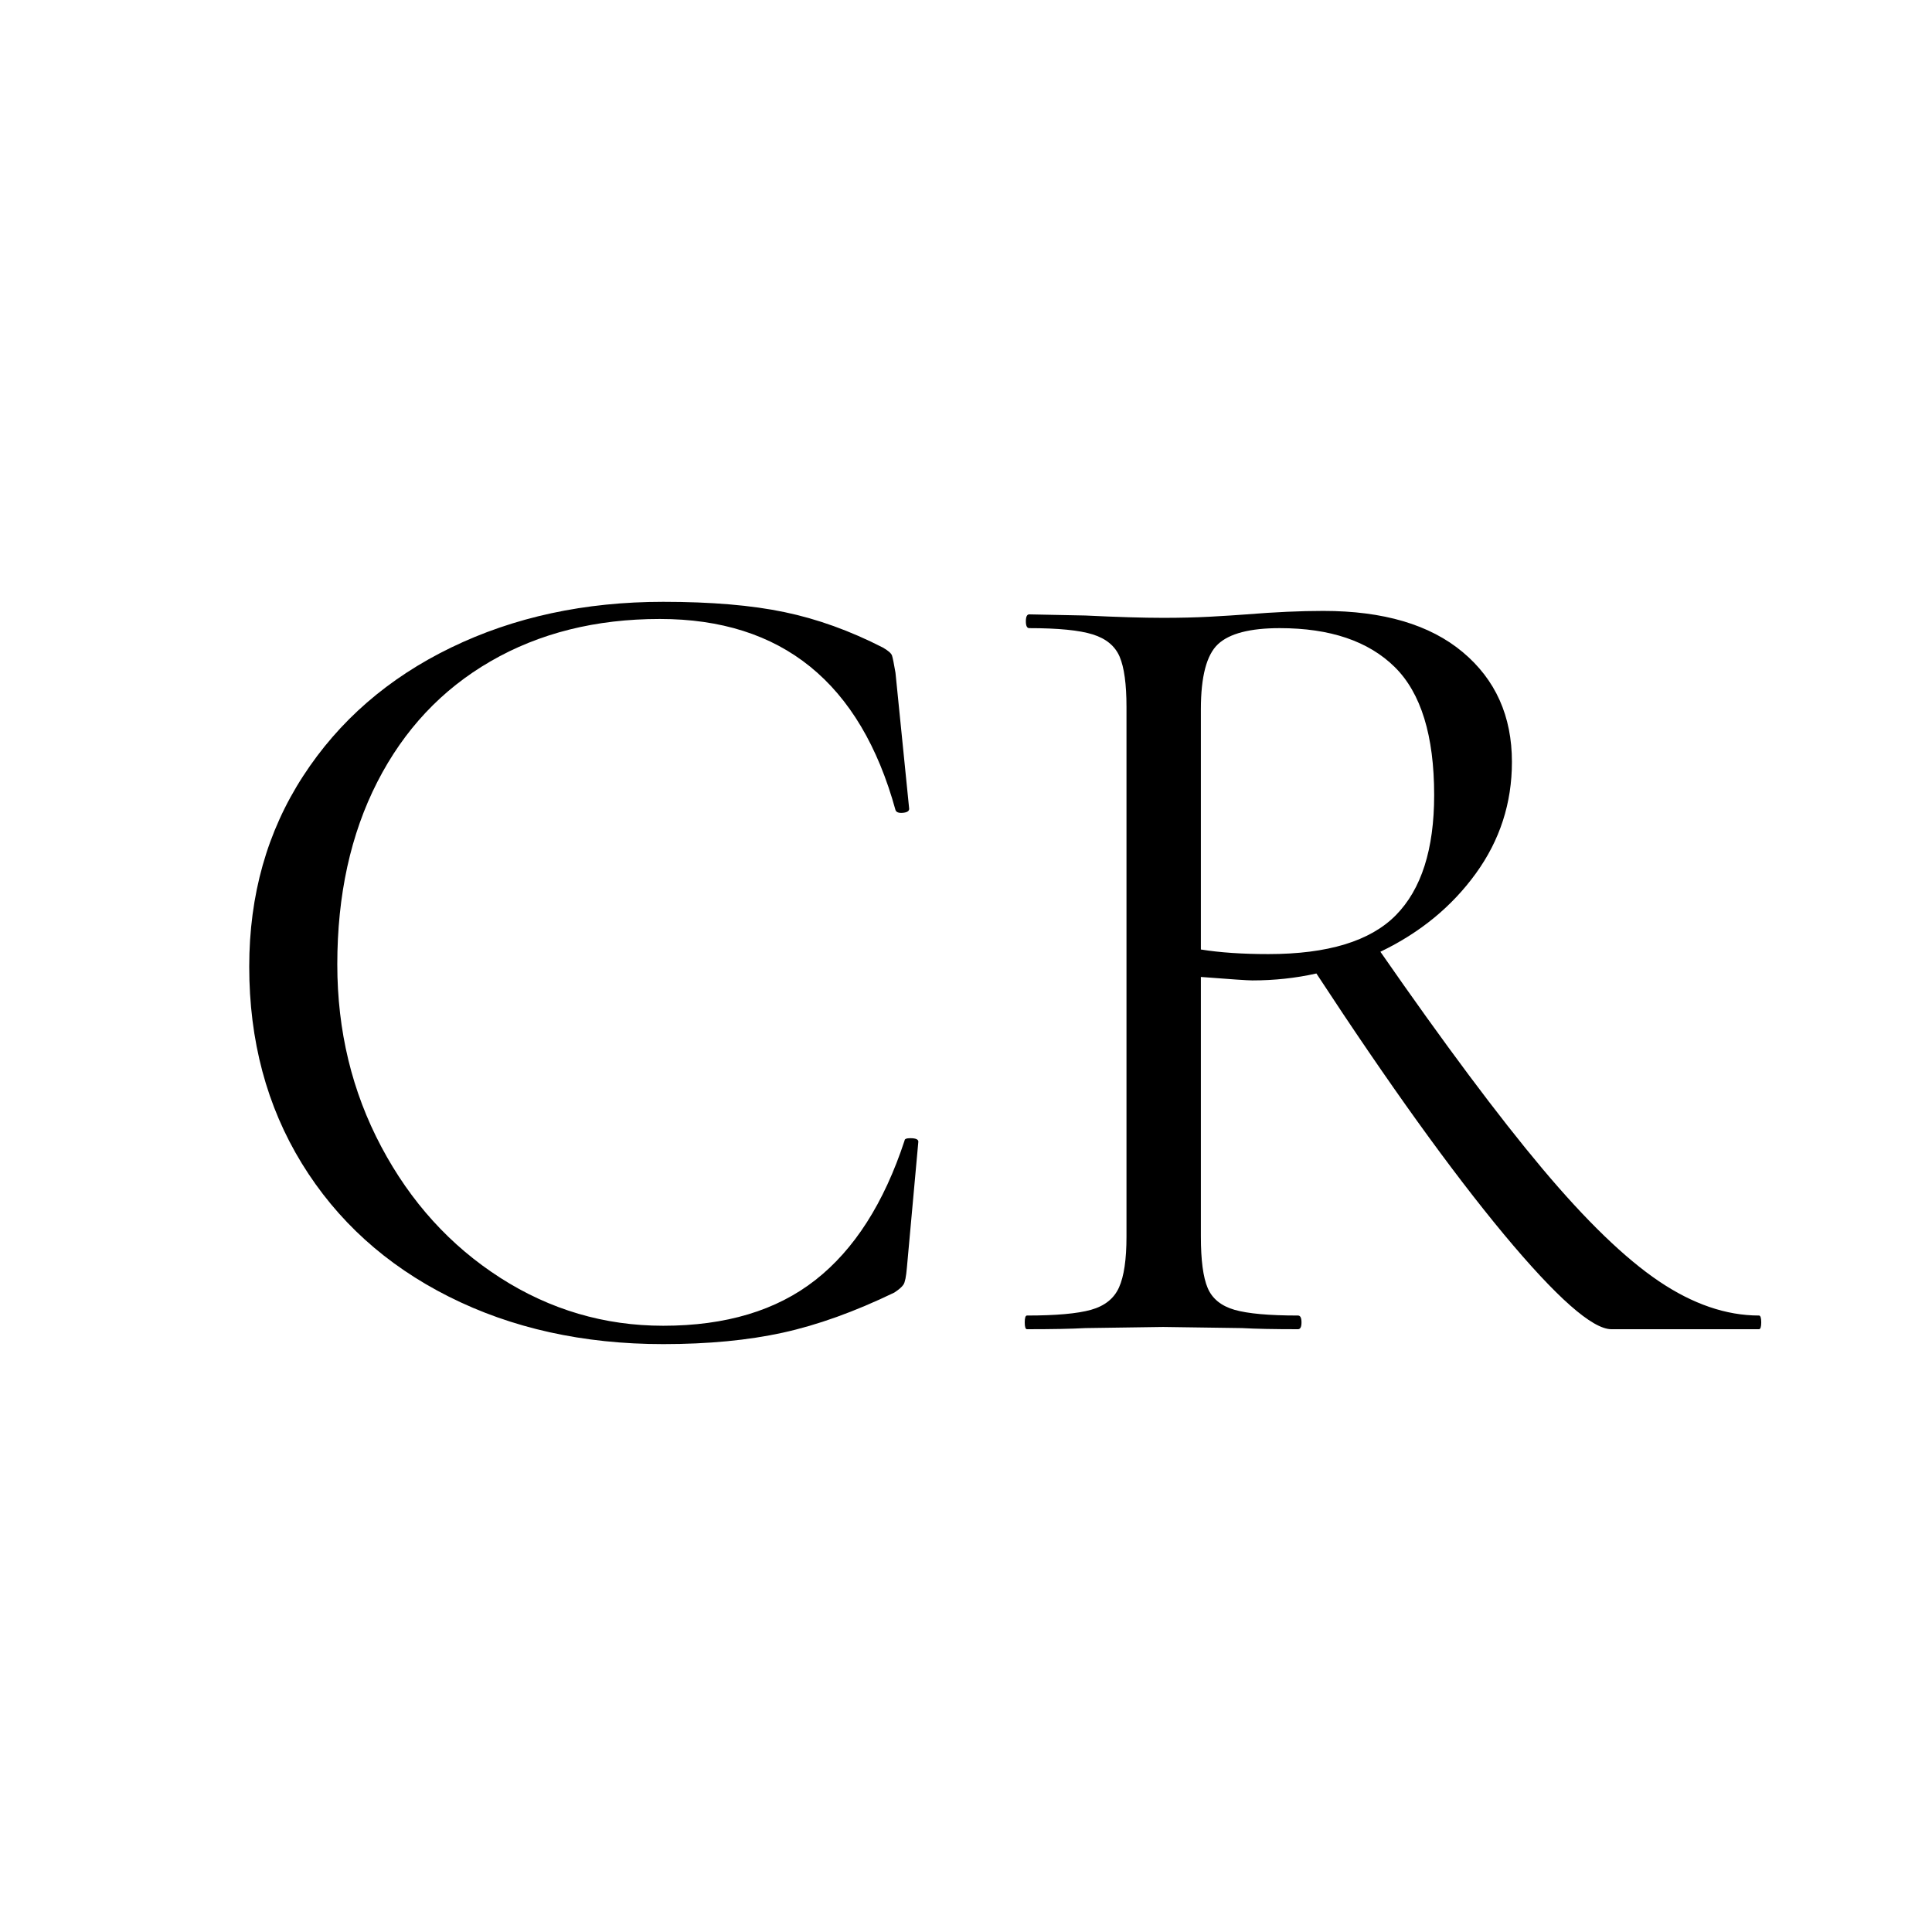 <?xml version="1.0" encoding="UTF-8" standalone="yes"?>
<svg xmlns="http://www.w3.org/2000/svg" xmlns:xlink="http://www.w3.org/1999/xlink" width="500" zoomAndPan="magnify" viewBox="0 0 375 375" height="500" preserveAspectRatio="xMidYMid meet" version="1.0">
  <defs>
    <g/>
  </defs>
  <g fill="#000000" fill-opacity="1">
    <g transform="translate(37.5, 258)">
      <g>
        <path d="M 91.234 -141.188 C 100.566 -141.188 108.41 -140.52 114.766 -139.188 C 121.129 -137.863 127.492 -135.57 133.859 -132.312 C 134.898 -131.719 135.492 -131.195 135.641 -130.75 C 135.785 -130.312 136.008 -129.203 136.312 -127.422 L 138.969 -101.016 C 138.969 -100.566 138.562 -100.305 137.75 -100.234 C 136.938 -100.16 136.457 -100.344 136.312 -100.781 C 129.5 -125.5 114.254 -137.859 90.578 -137.859 C 78.141 -137.859 67.188 -135.117 57.719 -129.641 C 48.25 -124.172 40.922 -116.363 35.734 -106.219 C 30.555 -96.082 27.969 -84.281 27.969 -70.812 C 27.969 -57.938 30.816 -46.133 36.516 -35.406 C 42.211 -24.676 49.906 -16.203 59.594 -9.984 C 69.289 -3.773 79.836 -0.672 91.234 -0.672 C 103.379 -0.672 113.223 -3.629 120.766 -9.547 C 128.316 -15.461 134.086 -24.488 138.078 -36.625 C 138.078 -36.926 138.445 -37.078 139.188 -37.078 C 140.227 -37.078 140.75 -36.852 140.75 -36.406 L 138.531 -11.984 C 138.383 -10.211 138.16 -9.102 137.859 -8.656 C 137.566 -8.207 136.973 -7.691 136.078 -7.109 C 128.391 -3.398 121.176 -0.805 114.438 0.672 C 107.707 2.148 99.973 2.891 91.234 2.891 C 75.703 2.891 61.828 -0.18 49.609 -6.328 C 37.398 -12.473 27.891 -21.094 21.078 -32.188 C 14.273 -43.289 10.875 -56.02 10.875 -70.375 C 10.875 -84.281 14.352 -96.598 21.312 -107.328 C 28.27 -118.066 37.852 -126.395 50.062 -132.312 C 62.27 -138.227 75.992 -141.188 91.234 -141.188 Z M 91.234 -141.188 "/>
      </g>
    </g>
  </g>
  <g fill="#000000" fill-opacity="1">
    <g transform="translate(189.792, 258)">
      <g>
        <path d="M 151.625 -2.656 C 151.914 -2.656 152.062 -2.211 152.062 -1.328 C 152.062 -0.441 151.914 0 151.625 0 L 122.984 0 C 119.285 0 112.328 -6.141 102.109 -18.422 C 91.898 -30.711 79.77 -47.586 65.719 -69.047 C 61.719 -68.148 57.57 -67.703 53.281 -67.703 C 52.395 -67.703 49.066 -67.926 43.297 -68.375 L 43.297 -17.984 C 43.297 -13.391 43.738 -10.055 44.625 -7.984 C 45.508 -5.922 47.242 -4.516 49.828 -3.766 C 52.422 -3.023 56.531 -2.656 62.156 -2.656 C 62.602 -2.656 62.828 -2.211 62.828 -1.328 C 62.828 -0.441 62.602 0 62.156 0 C 57.57 0 53.945 -0.07 51.281 -0.219 L 35.969 -0.438 L 20.875 -0.219 C 18.207 -0.07 14.43 0 9.547 0 C 9.254 0 9.109 -0.441 9.109 -1.328 C 9.109 -2.211 9.254 -2.656 9.547 -2.656 C 15.172 -2.656 19.312 -3.023 21.969 -3.766 C 24.633 -4.516 26.445 -5.961 27.406 -8.109 C 28.375 -10.254 28.859 -13.547 28.859 -17.984 L 28.859 -120.766 C 28.859 -125.203 28.414 -128.457 27.531 -130.531 C 26.645 -132.602 24.906 -134.047 22.312 -134.859 C 19.719 -135.672 15.609 -136.078 9.984 -136.078 C 9.547 -136.078 9.328 -136.52 9.328 -137.406 C 9.328 -138.301 9.547 -138.75 9.984 -138.75 L 20.875 -138.531 C 27.082 -138.227 32.113 -138.078 35.969 -138.078 C 39.219 -138.078 42.25 -138.148 45.062 -138.297 C 47.875 -138.453 50.242 -138.602 52.172 -138.75 C 57.648 -139.195 62.609 -139.422 67.047 -139.422 C 78.734 -139.422 87.758 -136.754 94.125 -131.422 C 100.488 -126.098 103.672 -118.992 103.672 -110.109 C 103.672 -102.117 101.336 -94.906 96.672 -88.469 C 92.016 -82.031 85.836 -76.961 78.141 -73.266 C 90.578 -55.348 101.051 -41.32 109.562 -31.188 C 118.07 -21.051 125.617 -13.758 132.203 -9.312 C 138.785 -4.875 145.258 -2.656 151.625 -2.656 Z M 43.297 -73.703 C 46.992 -73.109 51.359 -72.812 56.391 -72.812 C 67.93 -72.812 76.18 -75.328 81.141 -80.359 C 86.098 -85.391 88.578 -93.16 88.578 -103.672 C 88.578 -115.211 86.023 -123.5 80.922 -128.531 C 75.816 -133.562 68.379 -136.078 58.609 -136.078 C 52.836 -136.078 48.844 -135.039 46.625 -132.969 C 44.406 -130.906 43.297 -126.691 43.297 -120.328 Z M 43.297 -73.703 "/>
      </g>
    </g>
  </g>
</svg>